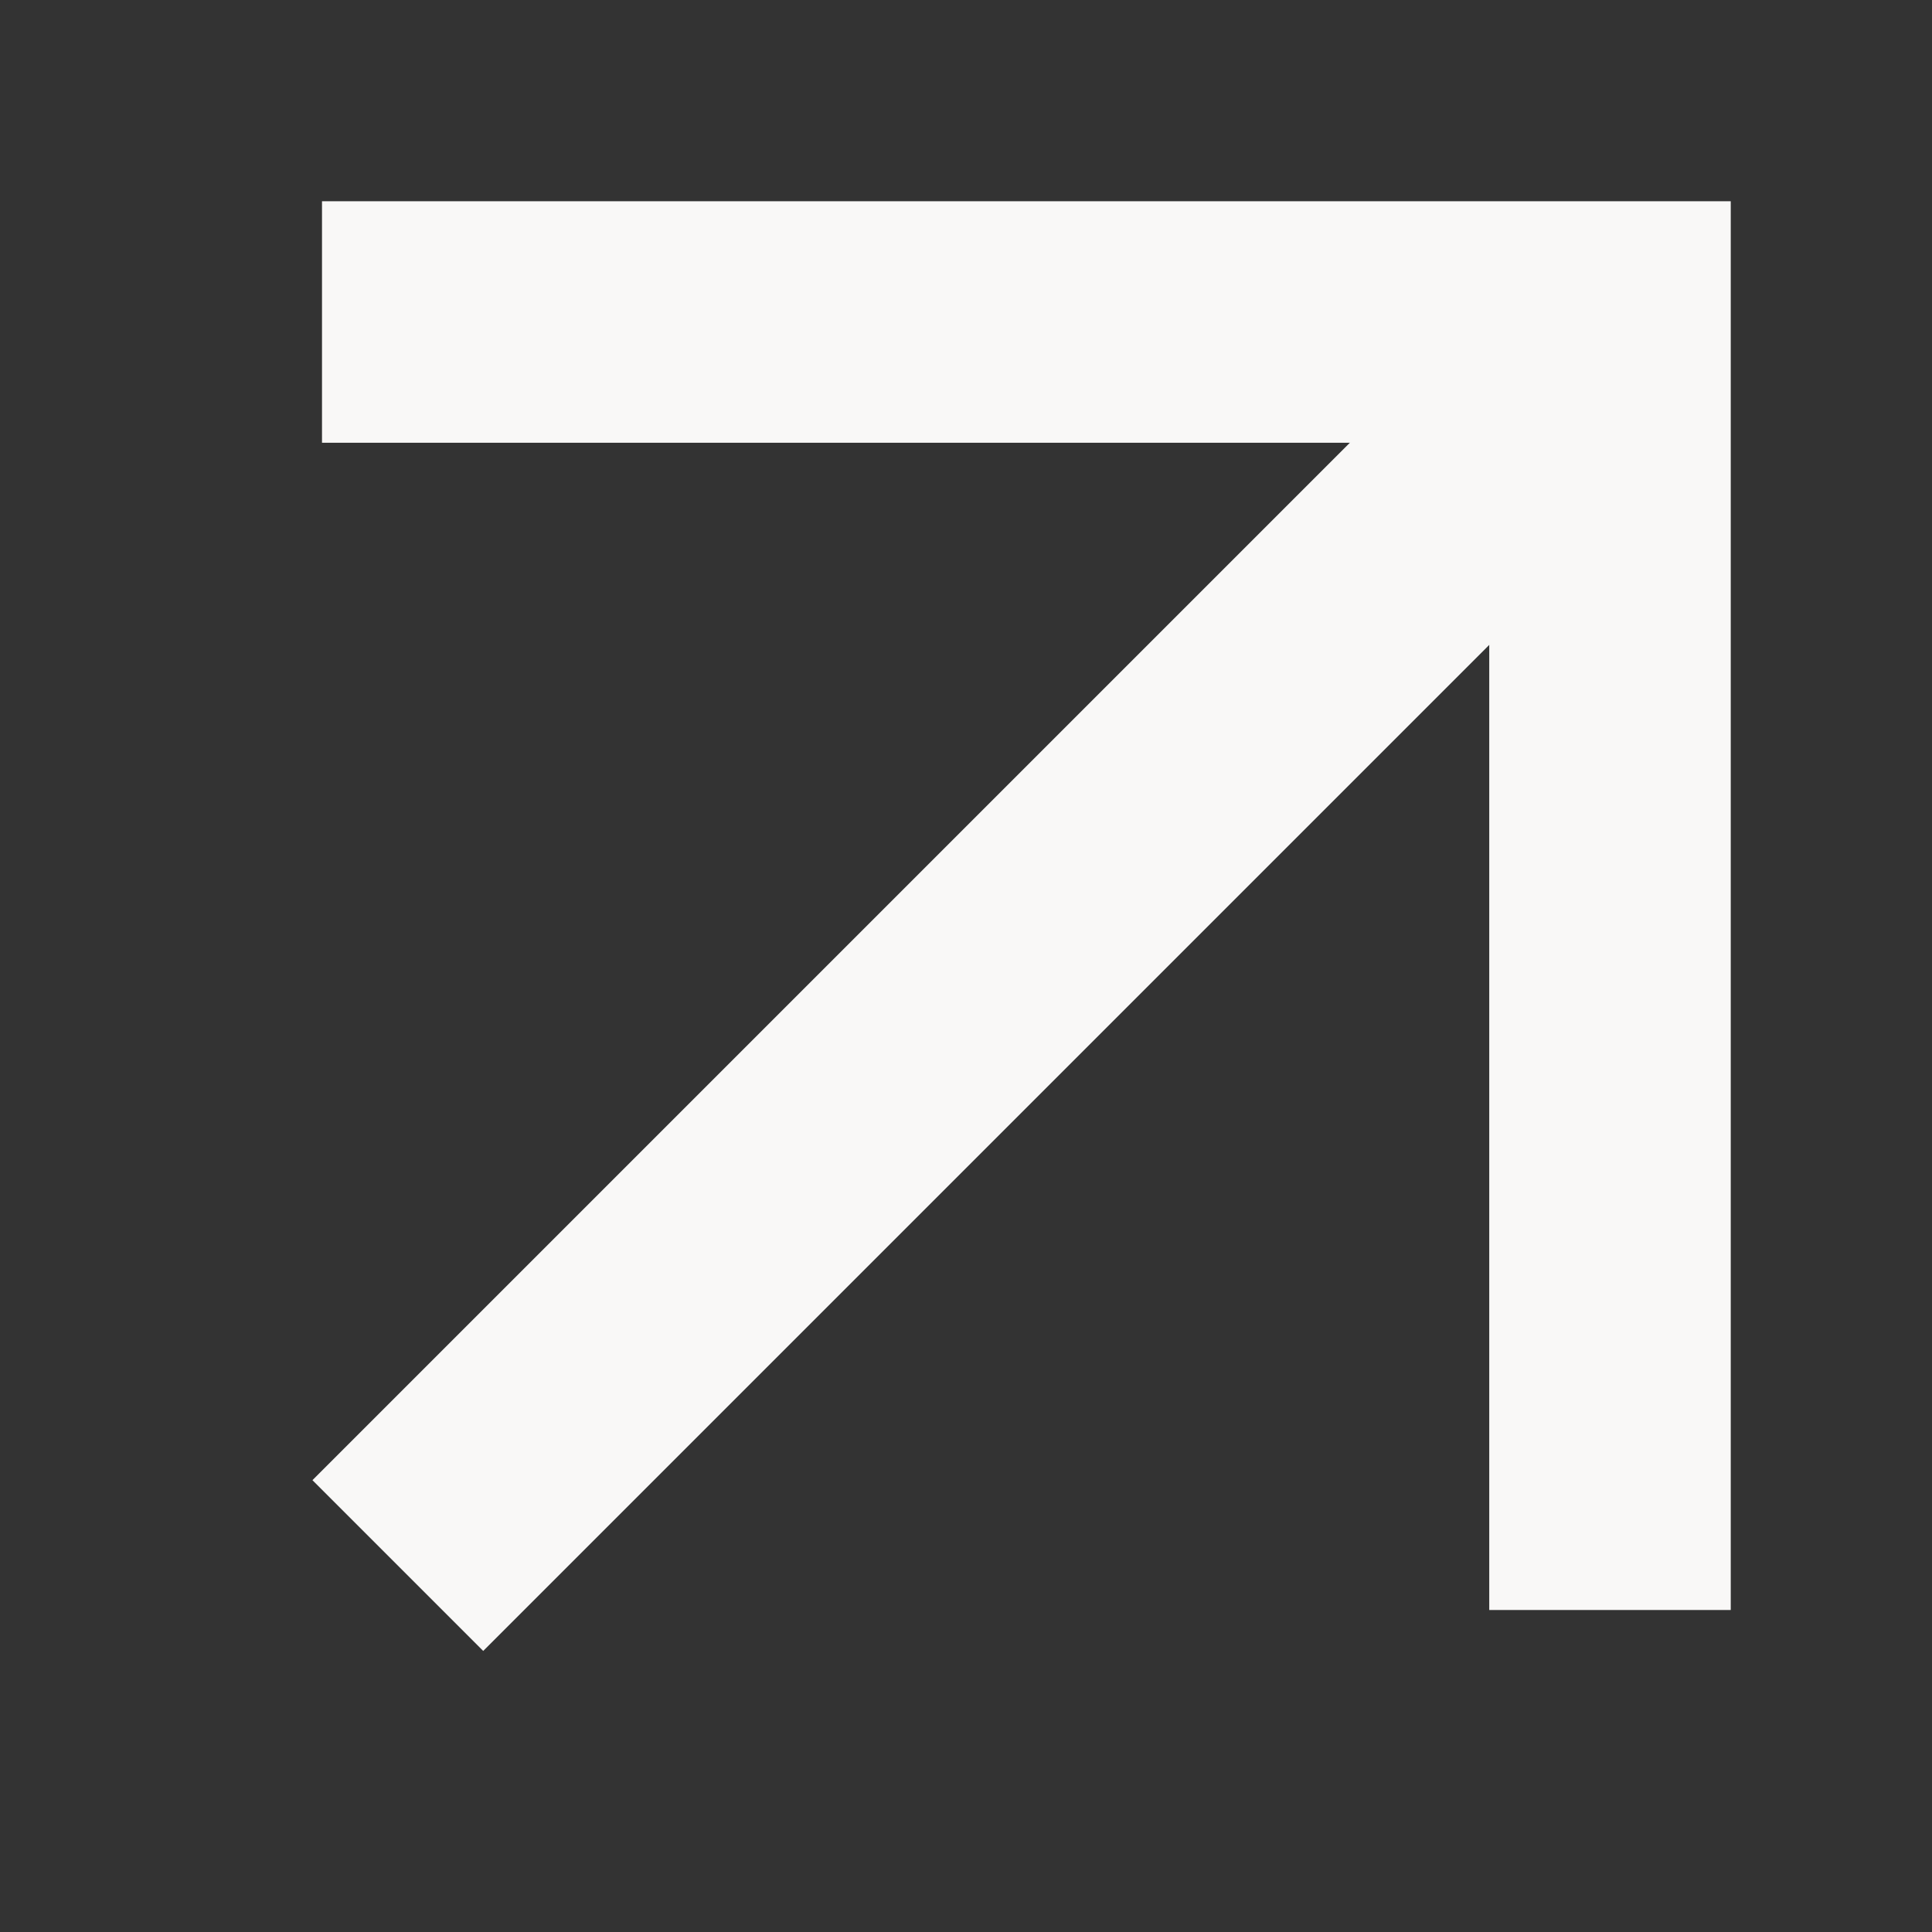 <svg width="24" height="24" viewBox="0 0 24 24" fill="none" xmlns="http://www.w3.org/2000/svg">
<rect x="0" y="0" width="24" height="24" fill="#333333" stroke="none"/>
<path d="M4 4H20V20" stroke="#F9F8F7" stroke-width="3"/>
<path d="M20 4.39L4.942 19.448" stroke="#F9F8F7" stroke-width="3"/>
</svg>
